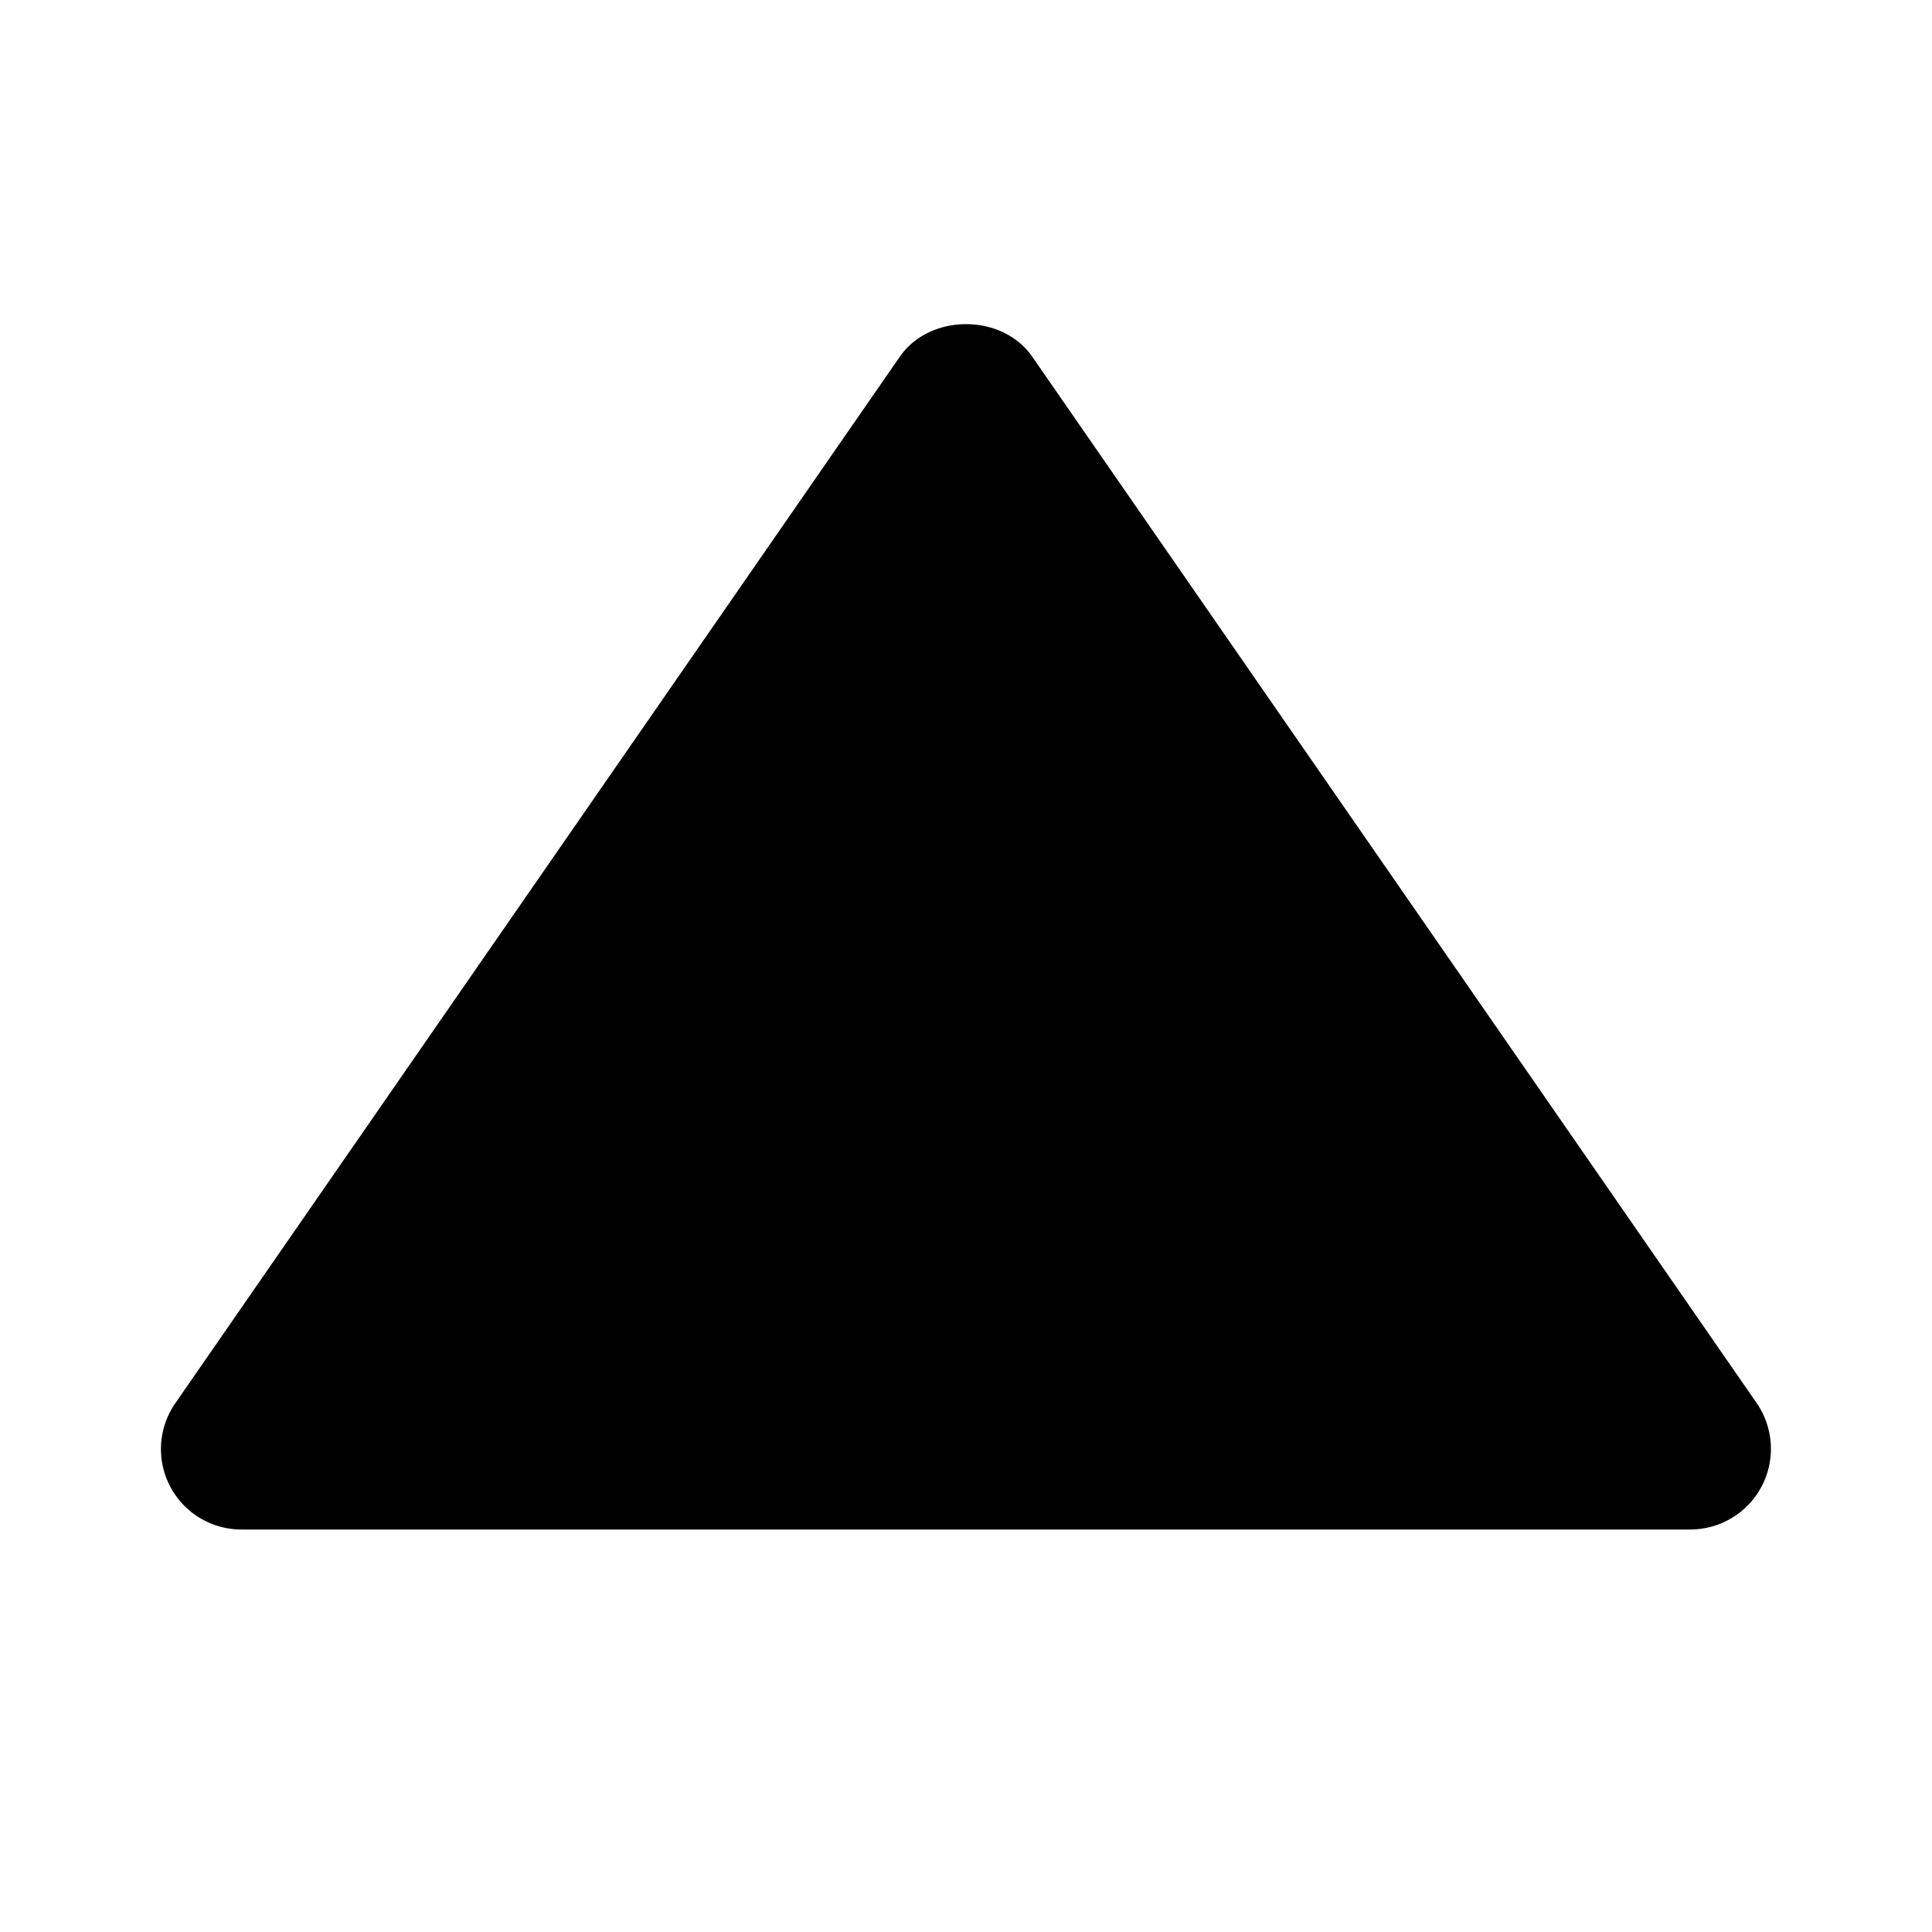 <svg xmlns="http://www.w3.org/2000/svg" fill="currentColor" stroke="none" viewBox="0 0 24 24"><path d="M3 19h18a1.002 1.002 0 0 0 .823-1.569l-9-13c-.373-.539-1.271-.539-1.645 0l-9 13A.999.999 0 0 0 3 19z"/></svg>